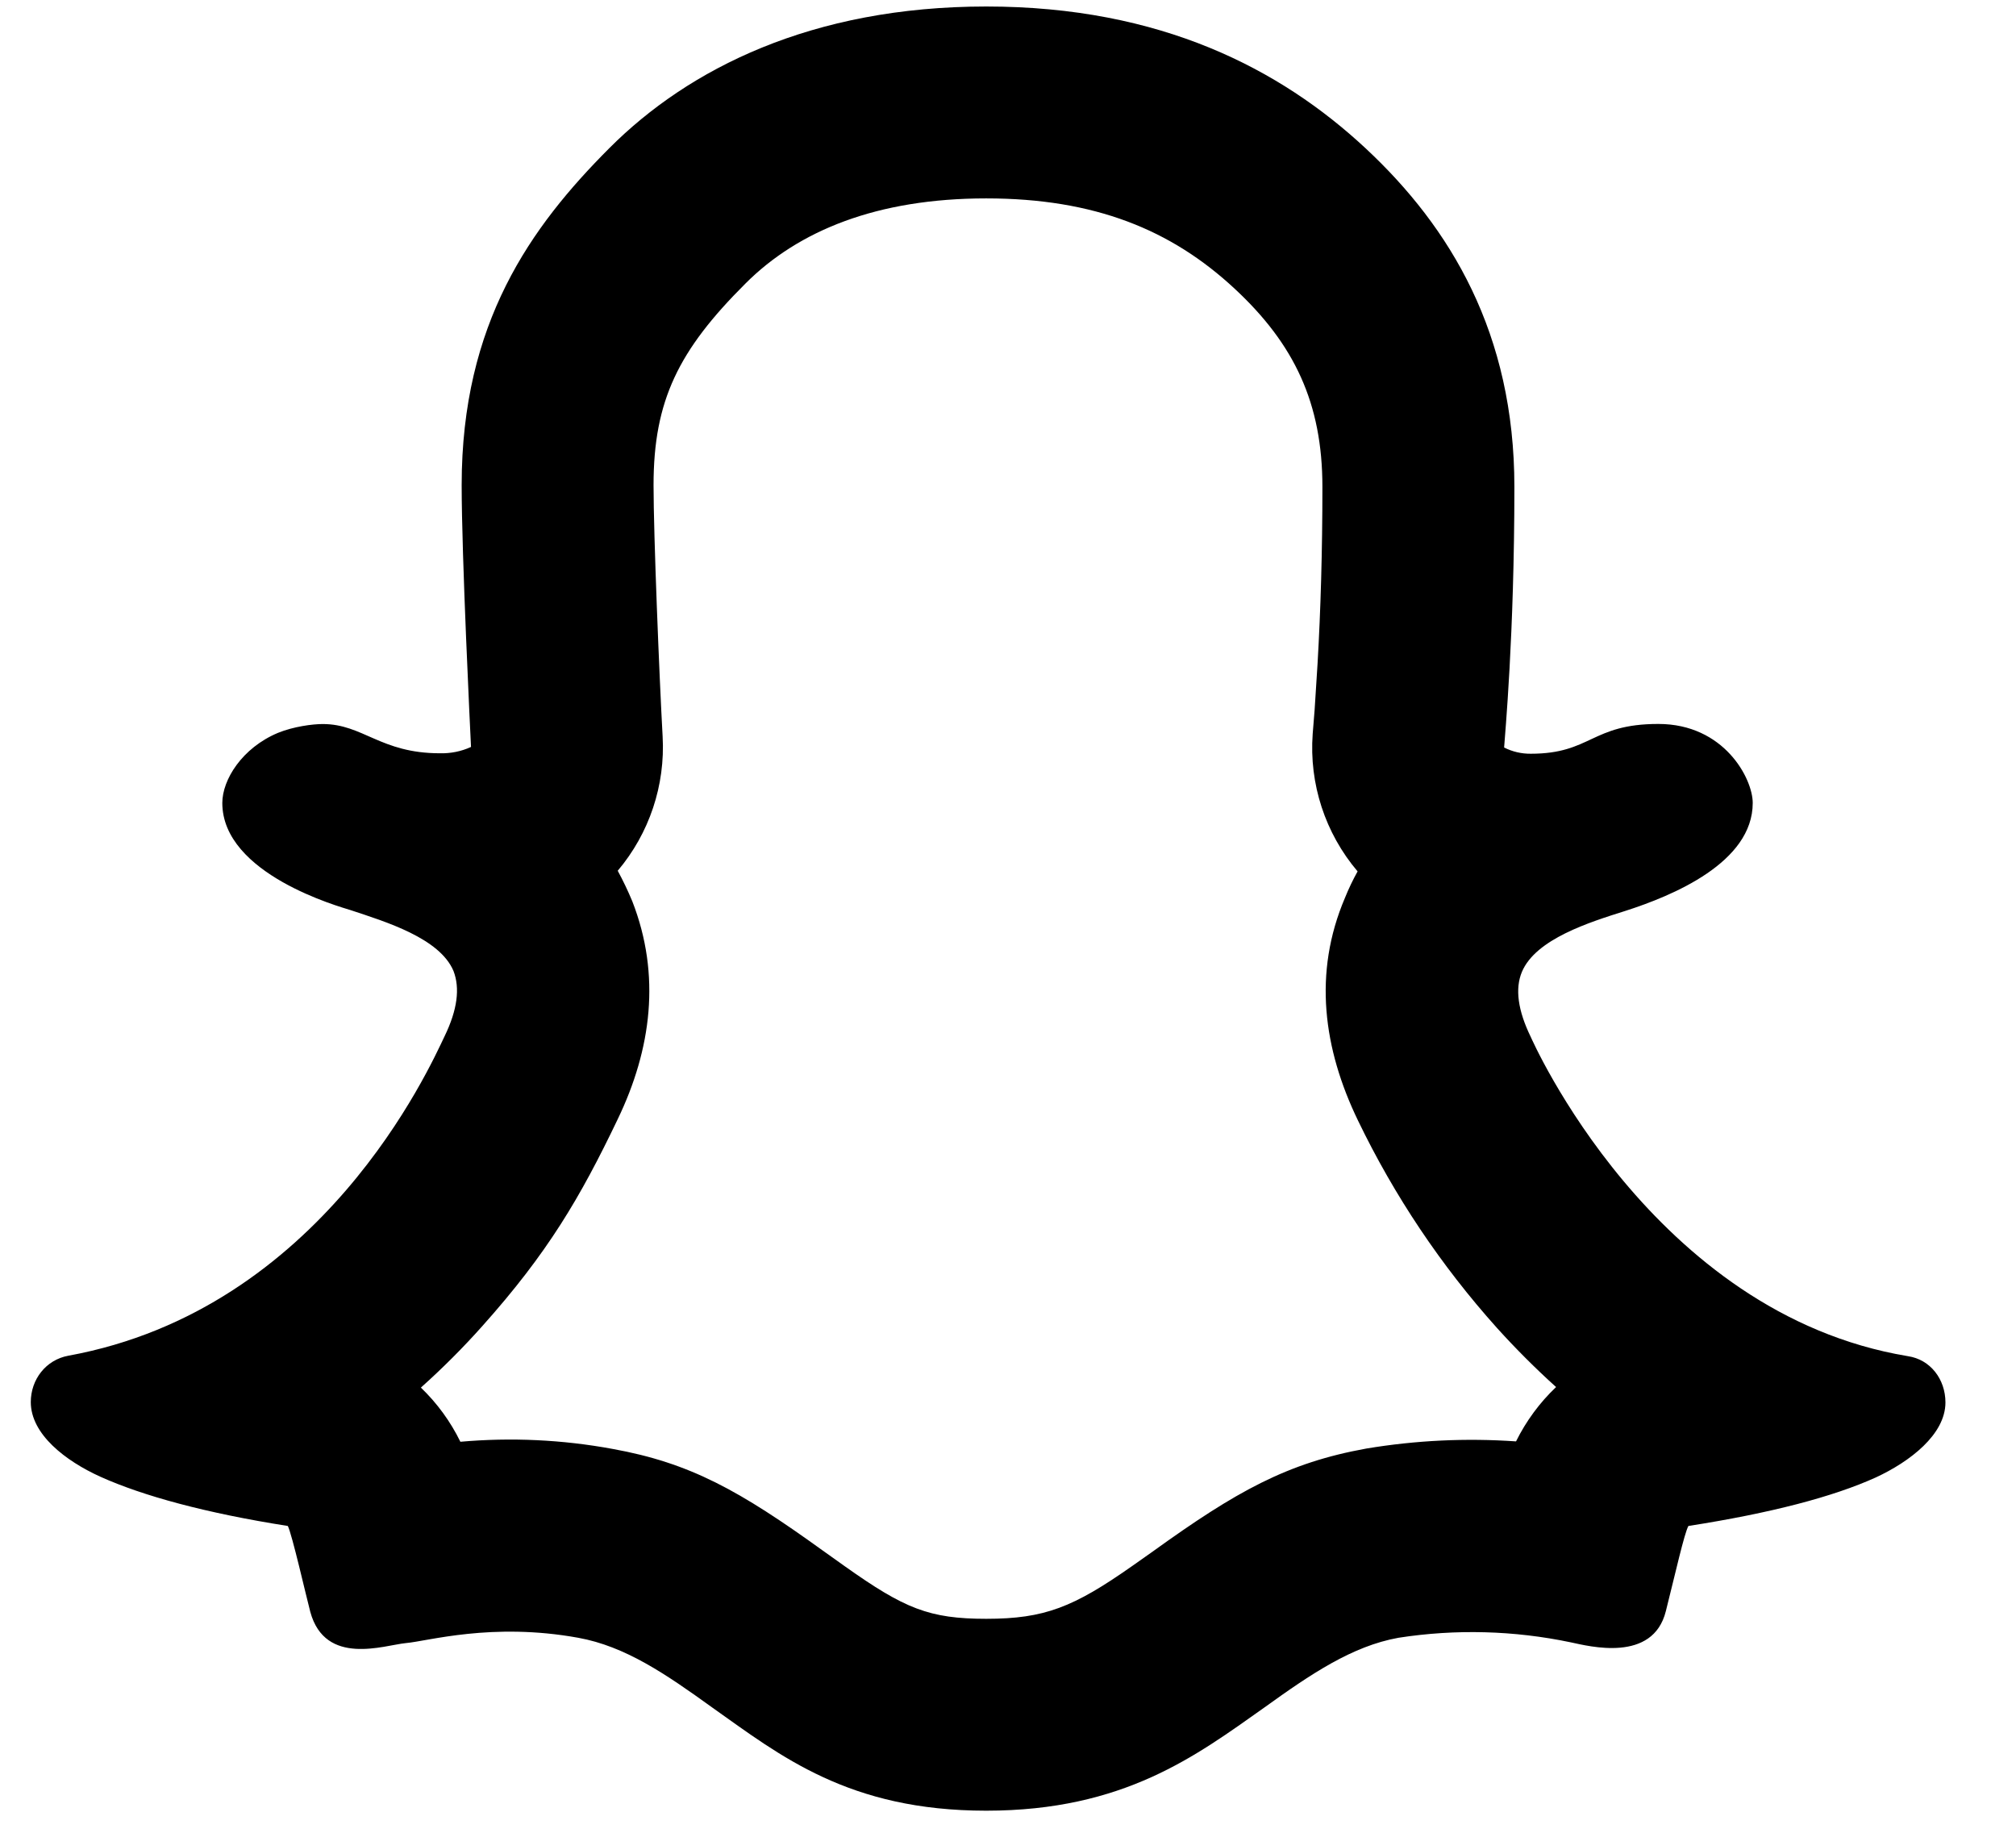<svg width="22" height="20" viewBox="0 0 22 20" fill="none" xmlns="http://www.w3.org/2000/svg">
<path d="M14.325 8.008L14.346 7.747C14.356 7.593 14.367 7.429 14.378 7.244C14.412 6.66 14.431 6.015 14.431 5.313C14.431 4.399 14.124 3.755 13.474 3.151C12.783 2.508 11.947 2.165 10.762 2.165C9.572 2.165 8.712 2.516 8.134 3.095C7.405 3.822 7.132 4.37 7.132 5.294C7.132 5.839 7.195 7.382 7.231 8.036C7.261 8.569 7.086 9.094 6.741 9.502C6.798 9.607 6.851 9.717 6.9 9.835C7.215 10.642 7.108 11.451 6.741 12.213C6.331 13.07 5.977 13.672 5.265 14.469C5.054 14.706 4.829 14.931 4.593 15.142C4.77 15.312 4.916 15.512 5.024 15.733C5.578 15.684 6.137 15.71 6.684 15.811C7.532 15.964 8.07 16.265 8.981 16.922L8.998 16.934L9.221 17.093C9.87 17.553 10.139 17.665 10.763 17.665C11.401 17.665 11.716 17.538 12.358 17.087L12.575 16.934C13.493 16.272 14.048 15.963 14.911 15.807C15.451 15.717 15.999 15.691 16.544 15.729C16.654 15.507 16.802 15.306 16.981 15.136C16.755 14.932 16.539 14.716 16.335 14.49C15.726 13.811 15.216 13.05 14.82 12.229C14.44 11.444 14.328 10.616 14.677 9.798C14.718 9.696 14.765 9.599 14.815 9.509C14.461 9.092 14.285 8.553 14.325 8.008ZM3.522 7.901C3.962 7.901 4.152 8.22 4.8 8.22C4.917 8.223 5.033 8.2 5.14 8.151C5.132 7.988 5.038 6.072 5.038 5.294C5.038 3.526 5.79 2.477 6.652 1.614C7.514 0.751 8.858 0.071 10.763 0.071C12.669 0.071 13.974 0.754 14.902 1.618C15.829 2.482 16.526 3.639 16.526 5.313C16.526 6.941 16.422 8.029 16.414 8.157C16.504 8.203 16.604 8.226 16.705 8.225C17.364 8.225 17.364 7.9 18.097 7.9C18.816 7.9 19.127 8.497 19.127 8.762C19.127 9.412 18.256 9.774 17.734 9.941C17.348 10.063 16.759 10.246 16.608 10.606C16.532 10.788 16.563 11.025 16.705 11.316C16.709 11.324 18.024 14.335 20.82 14.799C21.066 14.835 21.23 15.051 21.23 15.304C21.23 15.653 20.843 15.95 20.469 16.123C20.005 16.333 19.328 16.511 18.425 16.652C18.38 16.734 18.285 17.16 18.179 17.581C18.038 18.148 17.341 17.964 17.142 17.922C16.523 17.792 15.886 17.775 15.261 17.872C14.755 17.963 14.305 18.268 13.799 18.632C13.052 19.16 12.265 19.759 10.762 19.759C9.26 19.759 8.517 19.16 7.771 18.632C7.266 18.268 6.824 17.965 6.31 17.872C5.368 17.701 4.666 17.91 4.429 17.93C4.193 17.953 3.549 18.187 3.386 17.589C3.34 17.415 3.187 16.743 3.141 16.652C2.244 16.511 1.561 16.324 1.096 16.115C0.714 15.942 0.336 15.651 0.336 15.3C0.336 15.053 0.501 14.839 0.746 14.794C3.514 14.289 4.689 11.648 4.852 11.307C4.992 11.018 5.021 10.784 4.949 10.596C4.798 10.237 4.21 10.059 3.824 9.931C3.714 9.896 2.426 9.541 2.426 8.762C2.426 8.51 2.64 8.162 3.034 7.997C3.204 7.928 3.411 7.901 3.522 7.901Z" fill="black"/>
</svg>
